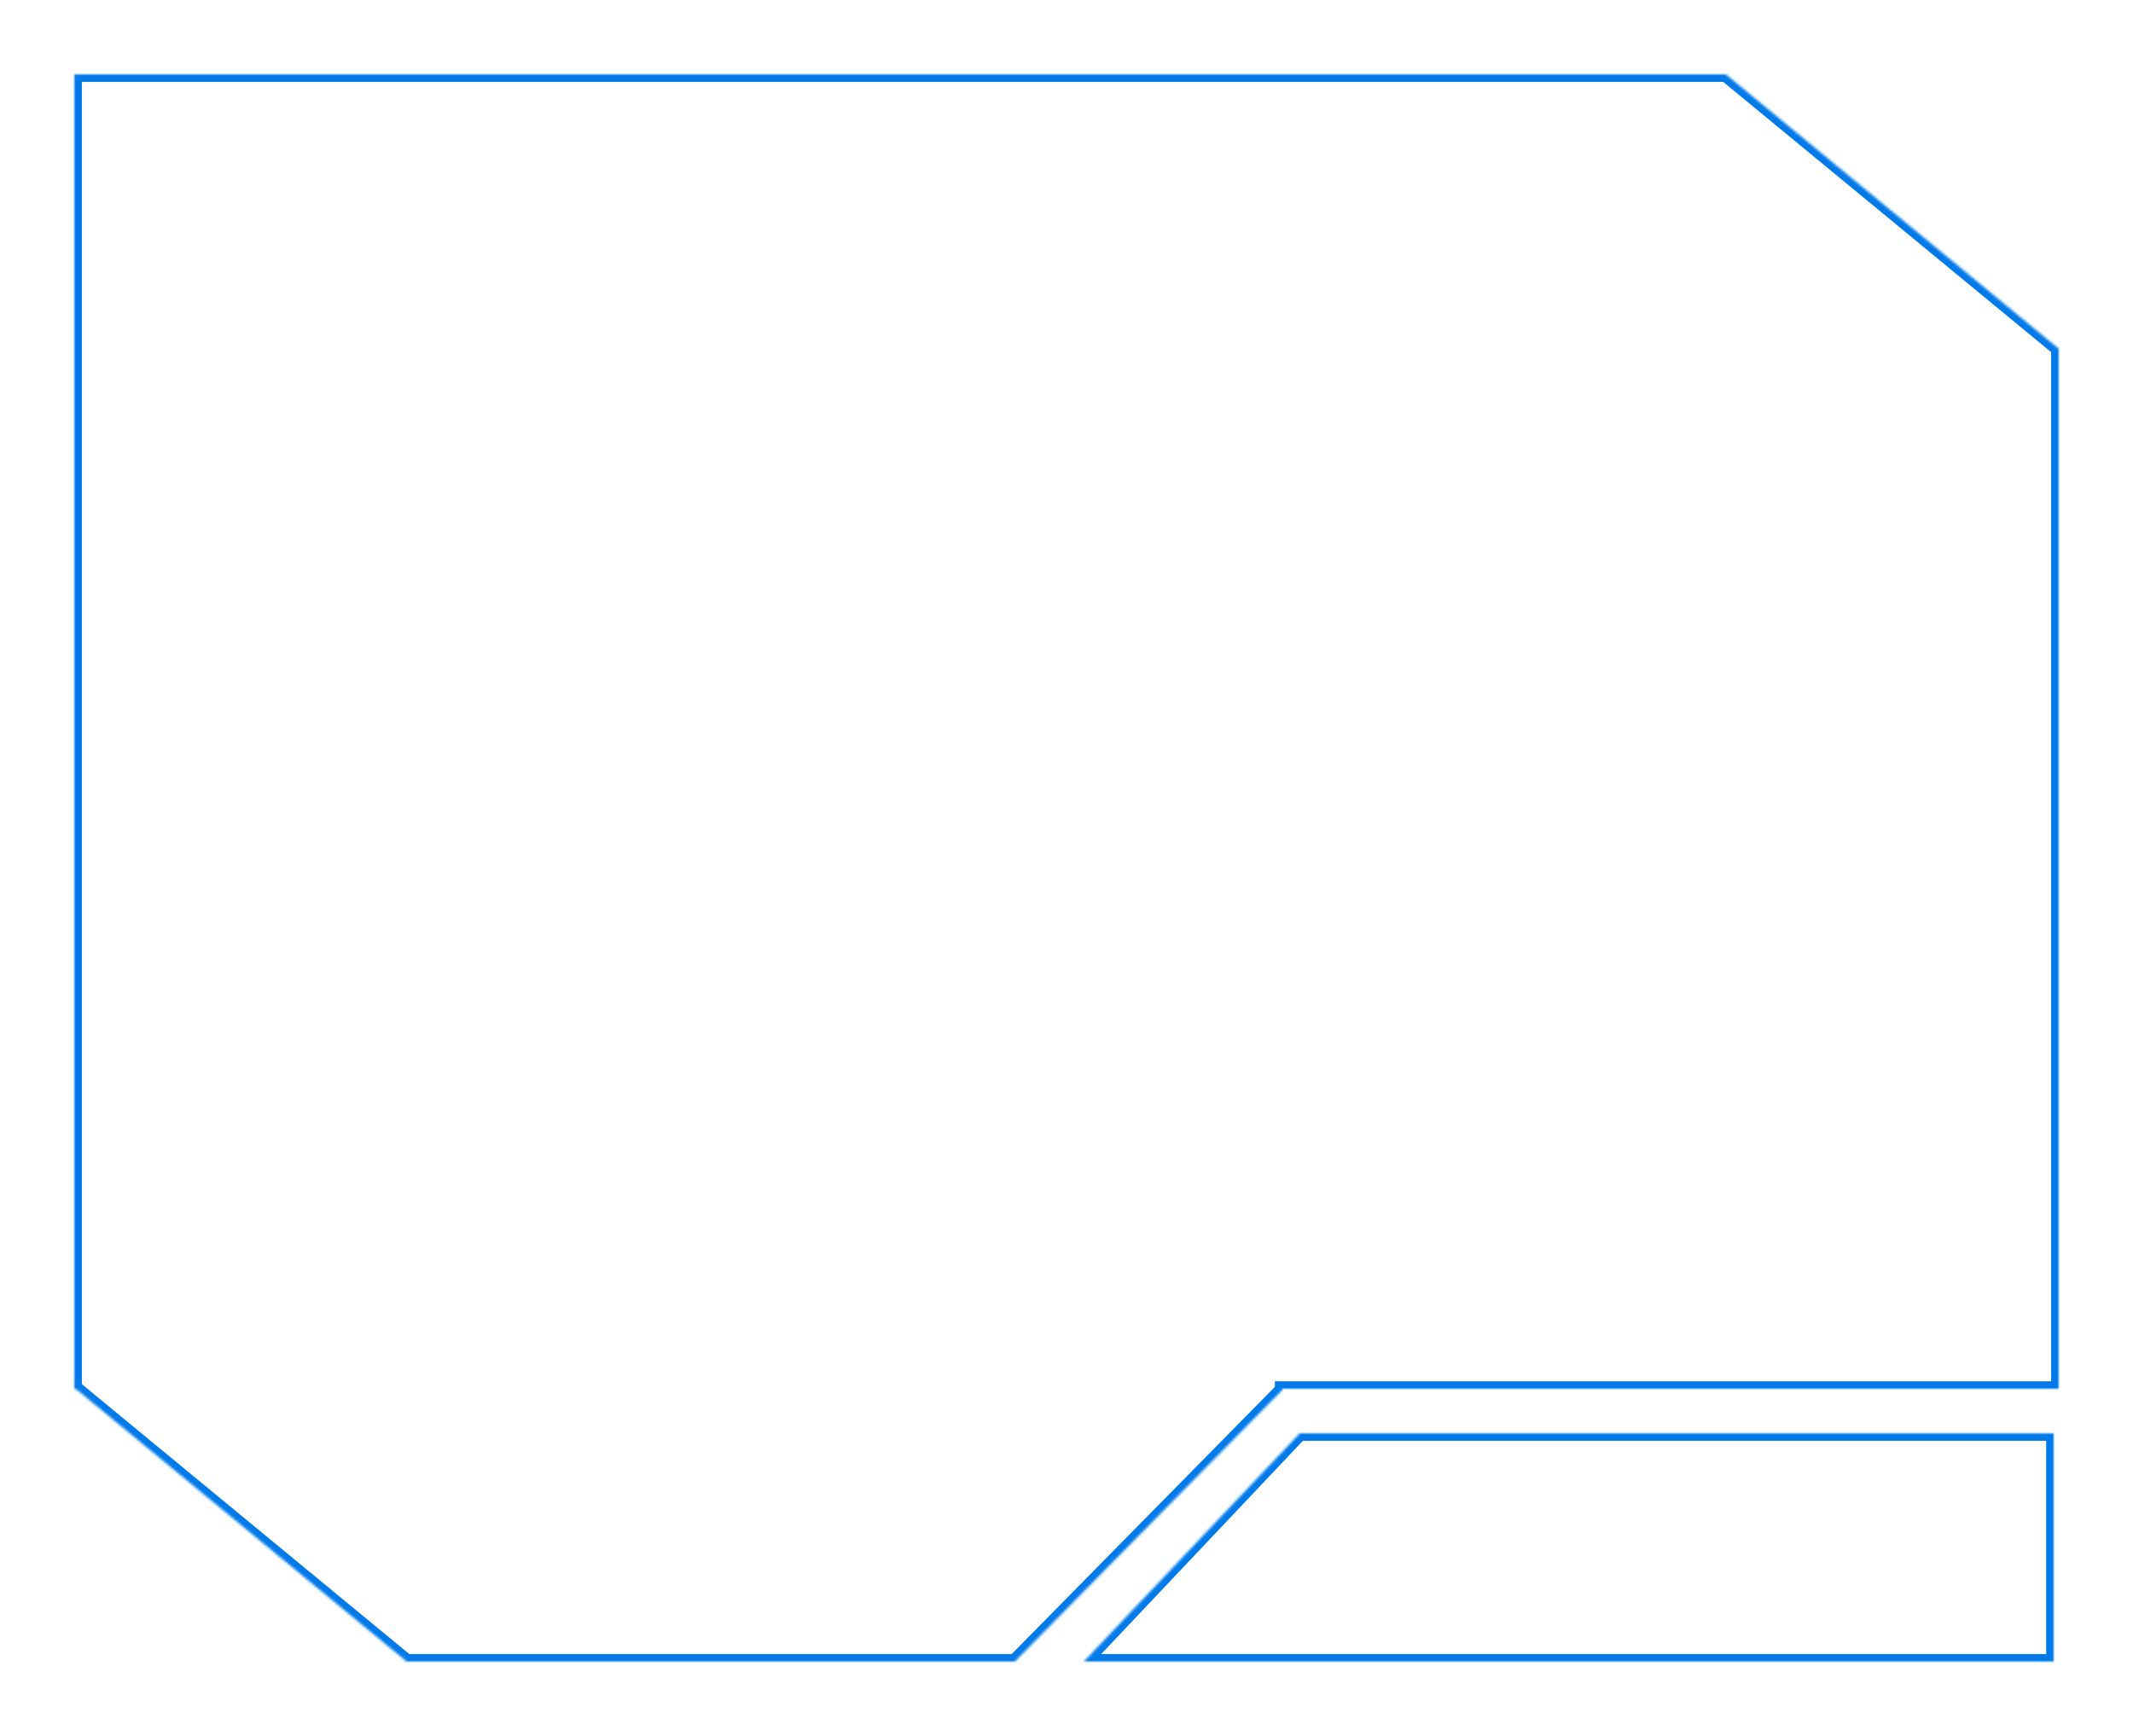 <?xml version="1.0" encoding="UTF-8"?> <svg xmlns="http://www.w3.org/2000/svg" width="860" height="700" viewBox="0 0 860 700" fill="none"><g filter="url(#filter0_d_126_58)"><mask id="path-1-inside-1_126_58" fill="white"><path fill-rule="evenodd" clip-rule="evenodd" d="M691.833 26H26V556.412L26.5 556L159.954 666H405.159L512.999 556.505V556H513.497H826V136.588L691.833 26Z"></path></mask><path d="M26 26V23H23V26H26ZM691.833 26L693.741 23.685L692.91 23H691.833V26ZM26 556.412H23V562.772L27.908 558.727L26 556.412ZM26.5 556L28.408 553.685L26.5 552.112L24.592 553.685L26.5 556ZM159.954 666L158.046 668.315L158.877 669H159.954V666ZM405.159 666V669H406.415L407.296 668.105L405.159 666ZM512.999 556.505L515.137 558.61L515.999 557.735V556.505H512.999ZM512.999 556V553H509.999V556H512.999ZM826 556V559H829V556H826ZM826 136.588H829V135.173L827.908 134.273L826 136.588ZM26 29H691.833V23H26V29ZM29 556.412V26H23V556.412H29ZM24.592 553.685L24.092 554.097L27.908 558.727L28.408 558.315L24.592 553.685ZM161.862 663.685L28.408 553.685L24.592 558.315L158.046 668.315L161.862 663.685ZM405.159 663H159.954V669H405.159V663ZM510.862 554.4L403.022 663.895L407.296 668.105L515.137 558.61L510.862 554.4ZM509.999 556V556.505H515.999V556H509.999ZM513.497 553H512.999V559H513.497V553ZM826 553H513.497V559H826V553ZM823 136.588V556H829V136.588H823ZM689.925 28.315L824.092 138.903L827.908 134.273L693.741 23.685L689.925 28.315Z" fill="#0079E9" mask="url(#path-1-inside-1_126_58)"></path></g><g filter="url(#filter1_d_126_58)"><mask id="path-3-inside-2_126_58" fill="white"><path fill-rule="evenodd" clip-rule="evenodd" d="M672.701 666L824.003 666V574H520.011H520.001L520.004 574.008L433.012 666L549.892 666L672.701 666Z"></path></mask><path d="M824.003 666L824.003 669L827.003 669V666H824.003ZM672.701 666L672.701 669H672.701L672.701 666ZM824.003 574H827.003V571H824.003V574ZM520.001 574V571H515.874L517.148 574.926L520.001 574ZM520.004 574.008L522.184 576.069L523.407 574.775L522.857 573.082L520.004 574.008ZM433.012 666L430.832 663.939L426.046 669L433.012 669L433.012 666ZM549.892 666L549.892 663H549.892L549.892 666ZM824.003 663L672.701 663L672.701 669L824.003 669L824.003 663ZM821.003 574V666H827.003V574H821.003ZM520.011 577H824.003V571H520.011V577ZM520.001 577H520.011V571H520.001V577ZM522.857 573.082L522.855 573.074L517.148 574.926L517.15 574.934L522.857 573.082ZM517.824 571.946L430.832 663.939L435.191 668.061L522.184 576.069L517.824 571.946ZM433.012 669L549.892 669L549.892 663L433.012 663L433.012 669ZM672.701 663L549.892 663L549.892 669L672.701 669L672.701 663Z" fill="#0079E9" mask="url(#path-3-inside-2_126_58)"></path></g><defs><filter id="filter0_d_126_58" x="0" y="0" width="860" height="700" filterUnits="userSpaceOnUse" color-interpolation-filters="sRGB"><feFlood flood-opacity="0" result="BackgroundImageFix"></feFlood><feColorMatrix in="SourceAlpha" type="matrix" values="0 0 0 0 0 0 0 0 0 0 0 0 0 0 0 0 0 0 127 0" result="hardAlpha"></feColorMatrix><feOffset dx="4" dy="4"></feOffset><feGaussianBlur stdDeviation="15"></feGaussianBlur><feComposite in2="hardAlpha" operator="out"></feComposite><feColorMatrix type="matrix" values="0 0 0 0 0 0 0 0 0 0.474 0 0 0 0 0.912 0 0 0 0.3 0"></feColorMatrix><feBlend mode="normal" in2="BackgroundImageFix" result="effect1_dropShadow_126_58"></feBlend><feBlend mode="normal" in="SourceGraphic" in2="effect1_dropShadow_126_58" result="shape"></feBlend></filter><filter id="filter1_d_126_58" x="407.012" y="548" width="450.99" height="152" filterUnits="userSpaceOnUse" color-interpolation-filters="sRGB"><feFlood flood-opacity="0" result="BackgroundImageFix"></feFlood><feColorMatrix in="SourceAlpha" type="matrix" values="0 0 0 0 0 0 0 0 0 0 0 0 0 0 0 0 0 0 127 0" result="hardAlpha"></feColorMatrix><feOffset dx="4" dy="4"></feOffset><feGaussianBlur stdDeviation="15"></feGaussianBlur><feComposite in2="hardAlpha" operator="out"></feComposite><feColorMatrix type="matrix" values="0 0 0 0 0 0 0 0 0 0.474 0 0 0 0 0.912 0 0 0 0.3 0"></feColorMatrix><feBlend mode="normal" in2="BackgroundImageFix" result="effect1_dropShadow_126_58"></feBlend><feBlend mode="normal" in="SourceGraphic" in2="effect1_dropShadow_126_58" result="shape"></feBlend></filter></defs></svg> 
